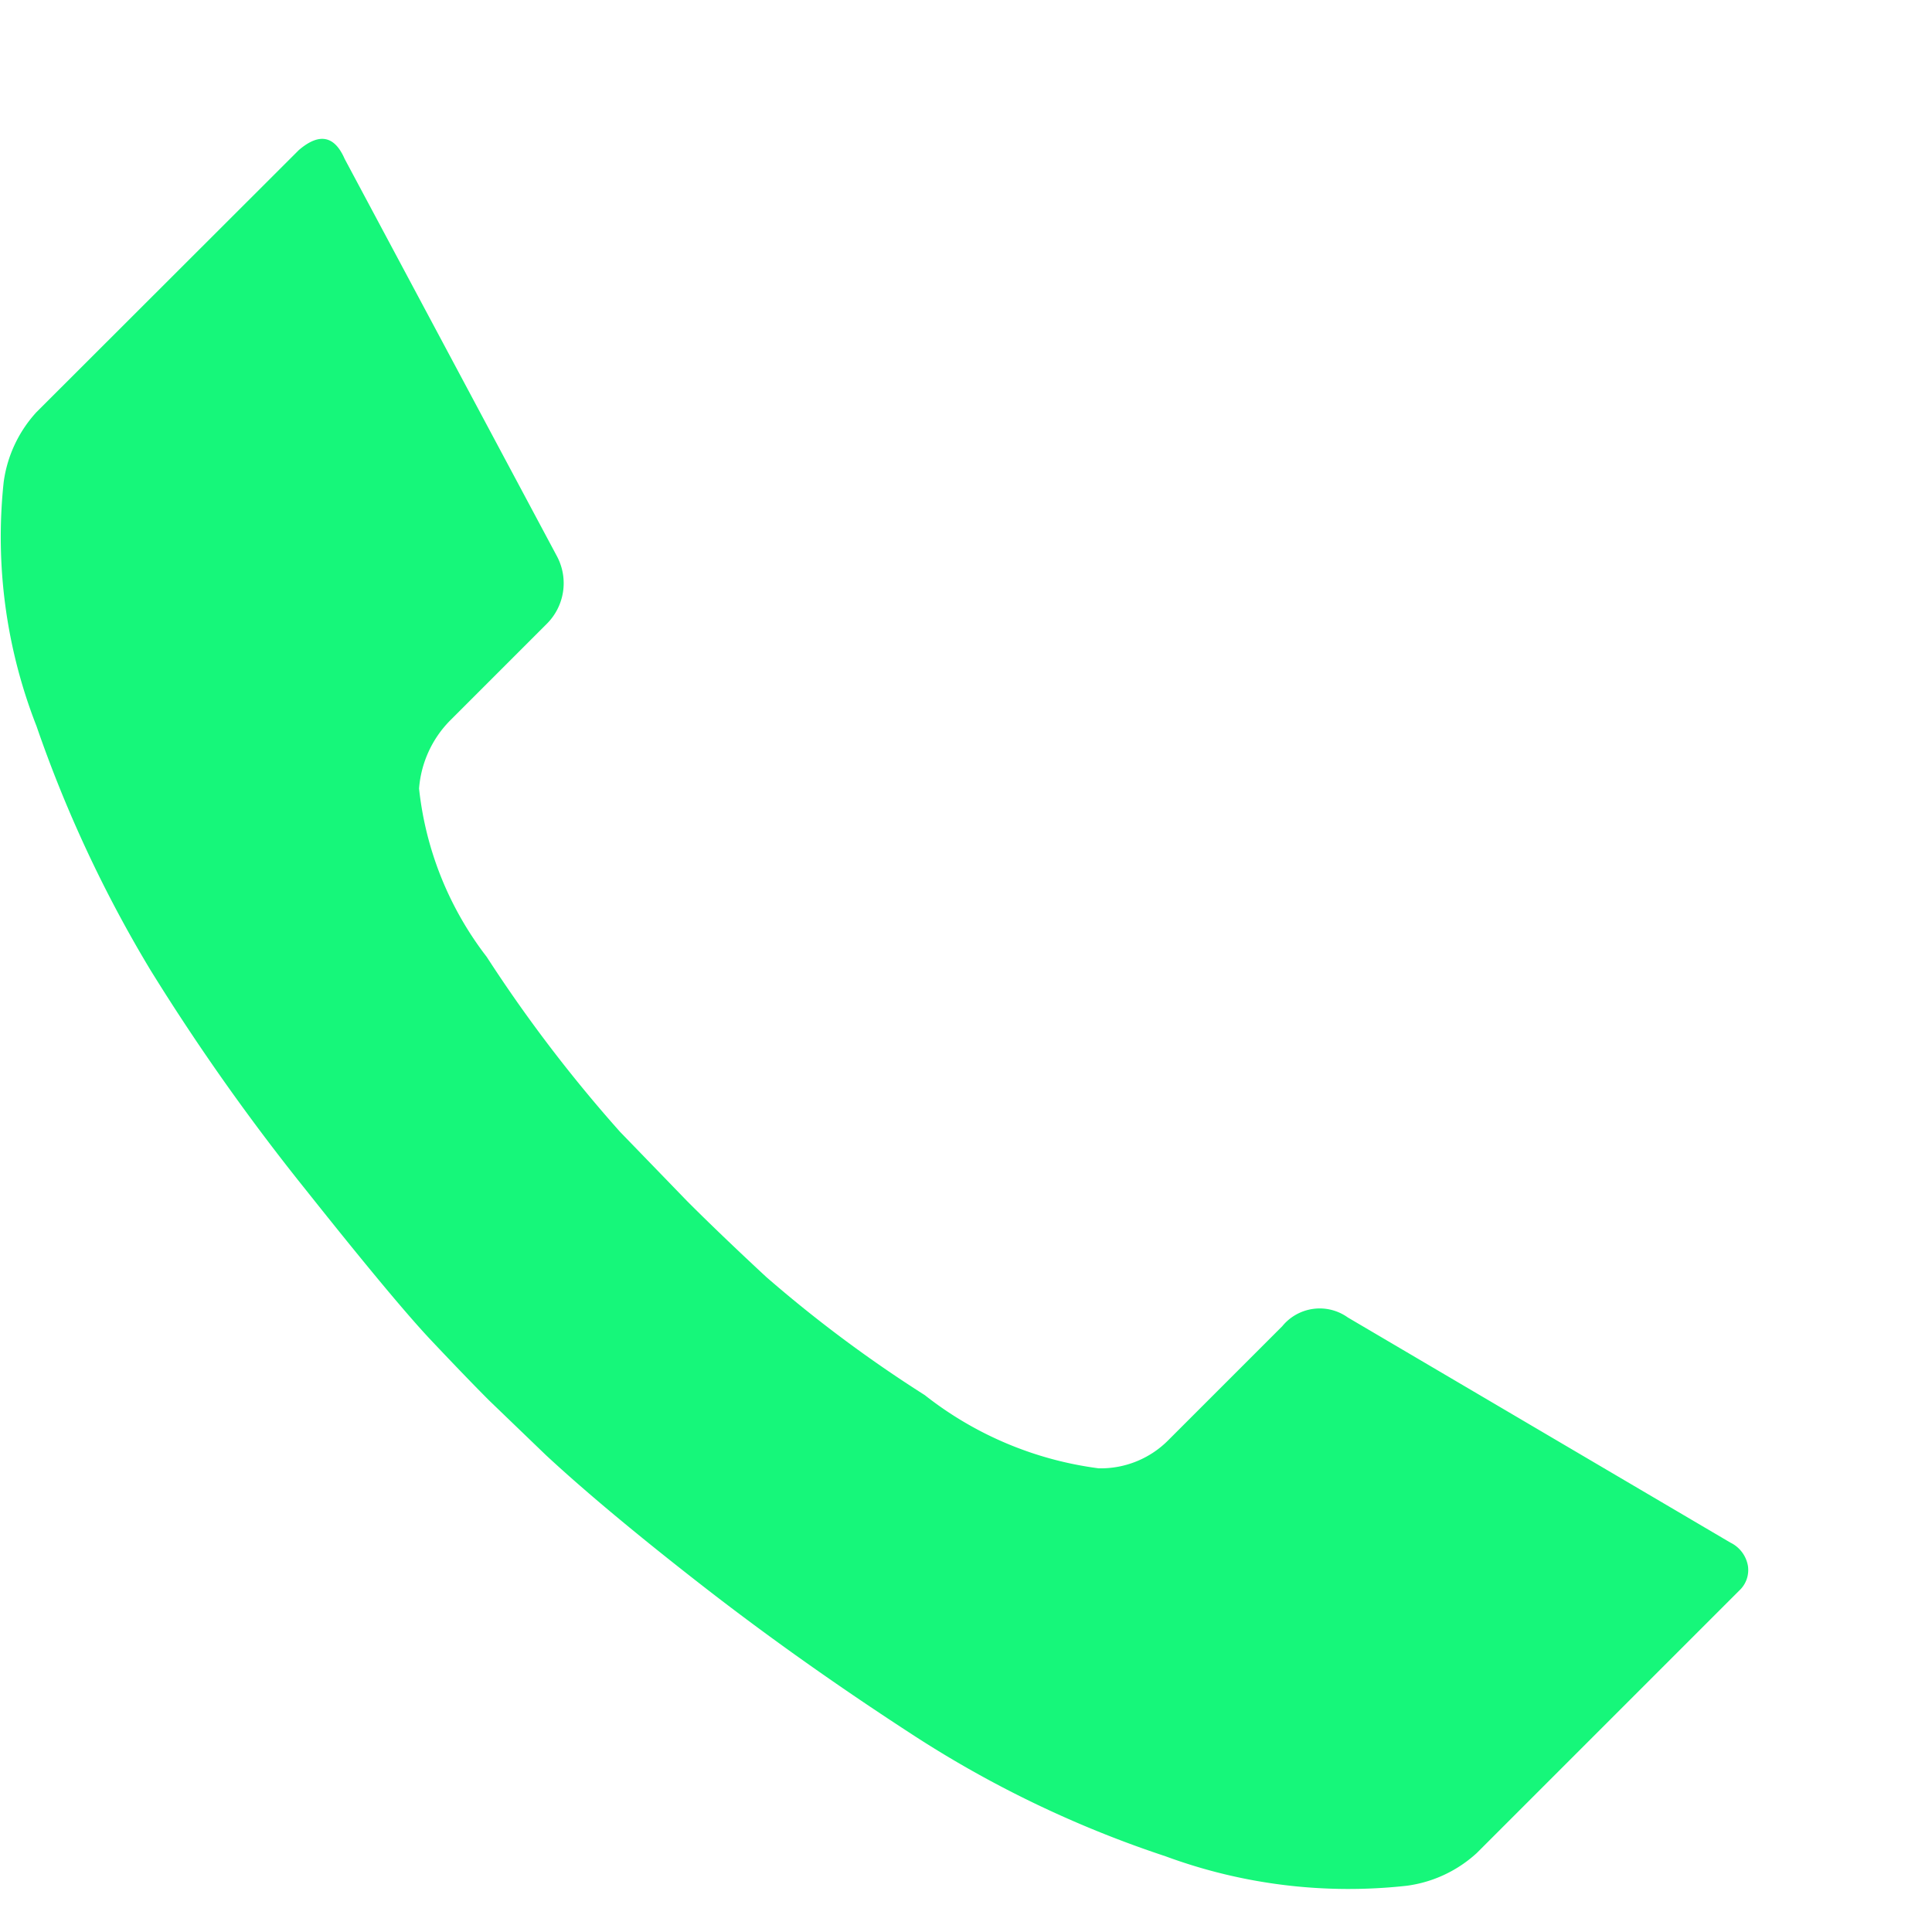 <svg xmlns="http://www.w3.org/2000/svg" width="20" height="20" viewBox="0 0 20 20"><g transform="translate(-173 -2441)"><path d="M3.305,6.5a1.334,1.334,0,0,1,.339-.724L6.36,3.063q.317-.272.475.091l2.2,4.118a.593.593,0,0,1-.113.7l-1,1a1.126,1.126,0,0,0-.317.7,3.454,3.454,0,0,0,.7,1.742,14.88,14.88,0,0,0,1.38,1.811l.7.723c.211.211.482.472.815.781a13.662,13.662,0,0,0,1.64,1.222,3.671,3.671,0,0,0,1.8.758.985.985,0,0,0,.724-.294l1.177-1.177a.5.5,0,0,1,.678-.091l3.961,2.331a.331.331,0,0,1,.181.238.289.289,0,0,1-.091.26l-2.715,2.715a1.33,1.33,0,0,1-.723.339,5.474,5.474,0,0,1-2.5-.305,11.316,11.316,0,0,1-2.579-1.233q-1.188-.769-2.206-1.561T8.919,16.573l-.588-.566q-.226-.226-.6-.622t-1.3-1.561a22.727,22.727,0,0,1-1.607-2.274A13.267,13.267,0,0,1,3.645,9.026,5.368,5.368,0,0,1,3.305,6.5Z" transform="translate(169.733 2439.491)" fill="#16f77a"/><rect width="20" height="20" transform="translate(173 2441)" fill="none"/></g></svg>